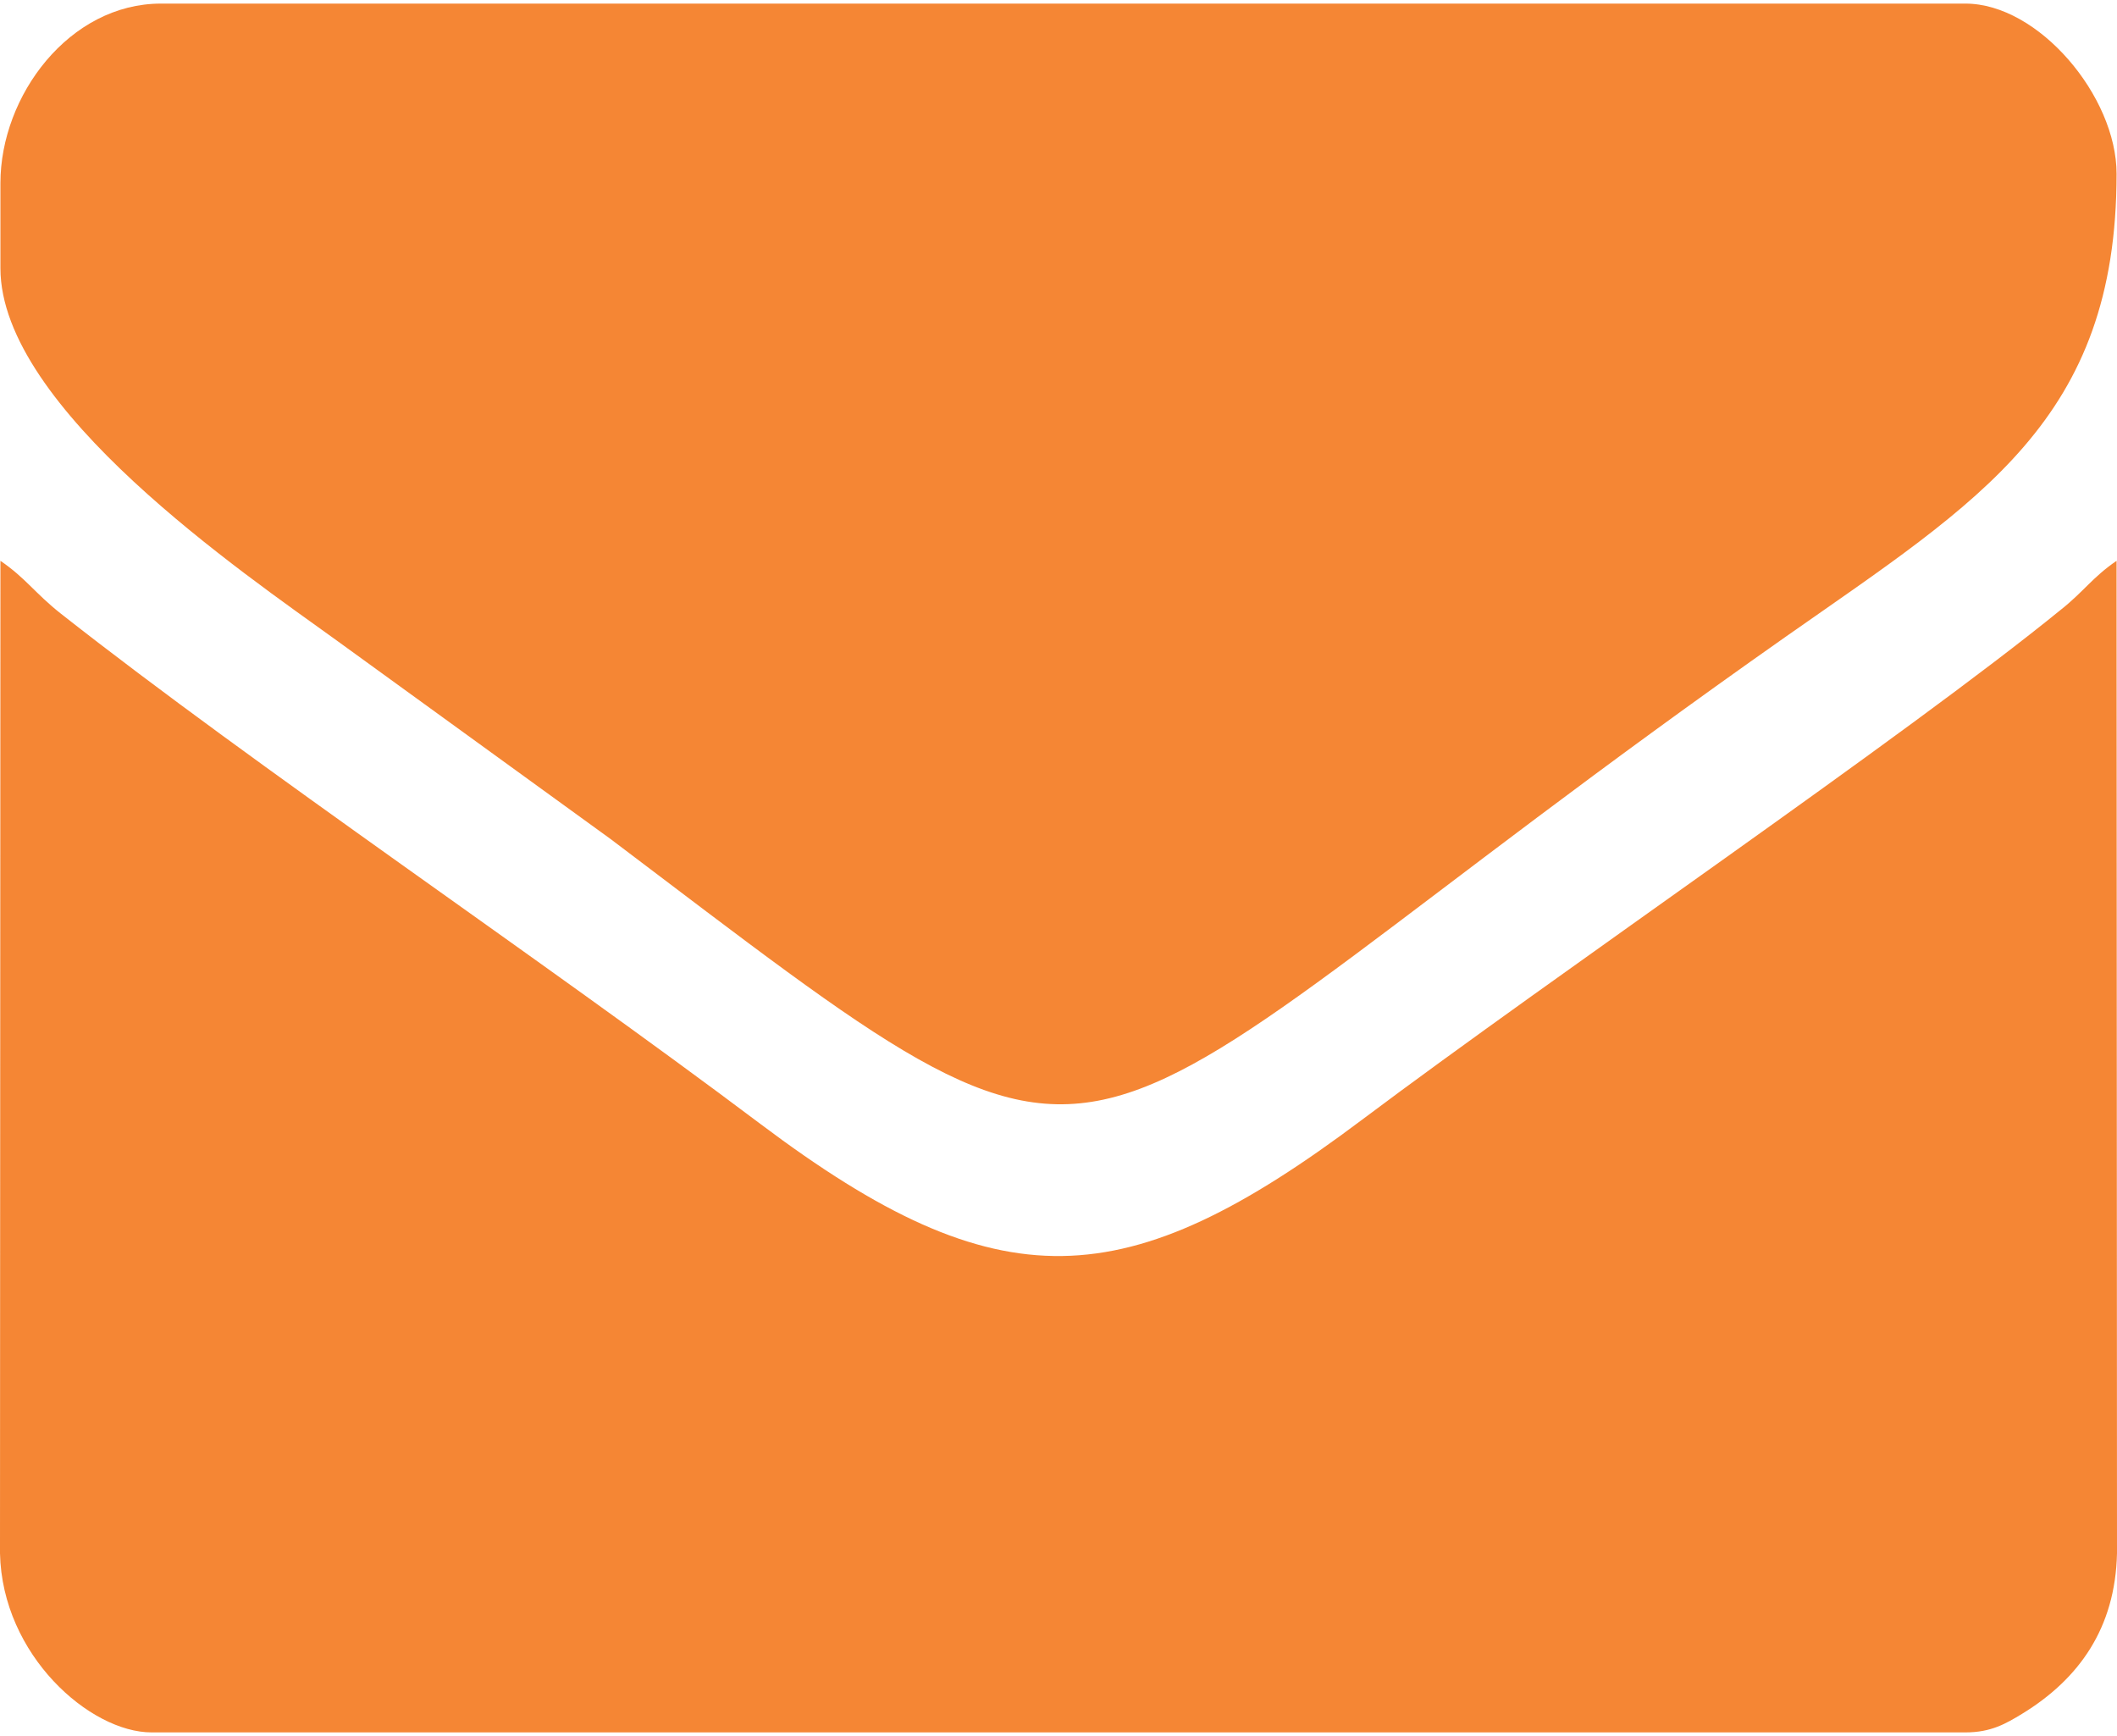 <?xml version="1.0" encoding="UTF-8"?>
<!DOCTYPE svg PUBLIC "-//W3C//DTD SVG 1.1//EN" "http://www.w3.org/Graphics/SVG/1.1/DTD/svg11.dtd">
<!-- Creator: CorelDRAW -->
<svg xmlns="http://www.w3.org/2000/svg" xml:space="preserve" width="50px" height="41px" version="1.1" style="shape-rendering:geometricPrecision; text-rendering:geometricPrecision; image-rendering:optimizeQuality; fill-rule:evenodd; clip-rule:evenodd"
viewBox="0 0 50 40.83"
 xmlns:xlink="http://www.w3.org/1999/xlink"
 xmlns:xodm="http://www.corel.com/coreldraw/odm/2003">
 <defs>
  <style type="text/css">
   <![CDATA[
    .fil0 {fill:#F58634}
   ]]>
  </style>
 </defs>
 <g id="Camada_x0020_1">
  <path class="fil0" d="M0.01 4.24l0 2.01c0,3.3 5.74,7.2 7.94,8.79l6.47 4.69c12.99,9.82 9.57,8 27.76,-4.78 4.59,-3.22 7.81,-5.12 7.81,-10.93 0,-1.83 -1.84,-4.02 -3.57,-4.02l-42.62 0c-2.16,0 -3.79,2.17 -3.79,4.24zm3.57 36.59l42.84 0c0.61,0 0.96,-0.21 1.34,-0.44 1.34,-0.82 2.2,-2.02 2.24,-3.79l-0.01 -23.44c-0.57,0.39 -0.77,0.72 -1.31,1.15 -3.71,3.02 -11.86,8.56 -16.51,12.05 -5.59,4.2 -8.56,4.35 -14.21,0.1 -5.21,-3.92 -11.88,-8.4 -16.52,-12.05 -0.62,-0.49 -0.83,-0.84 -1.43,-1.25l-0.01 23.44c0.05,2.41 2.13,4.23 3.58,4.23z"/>
 </g>
</svg>
